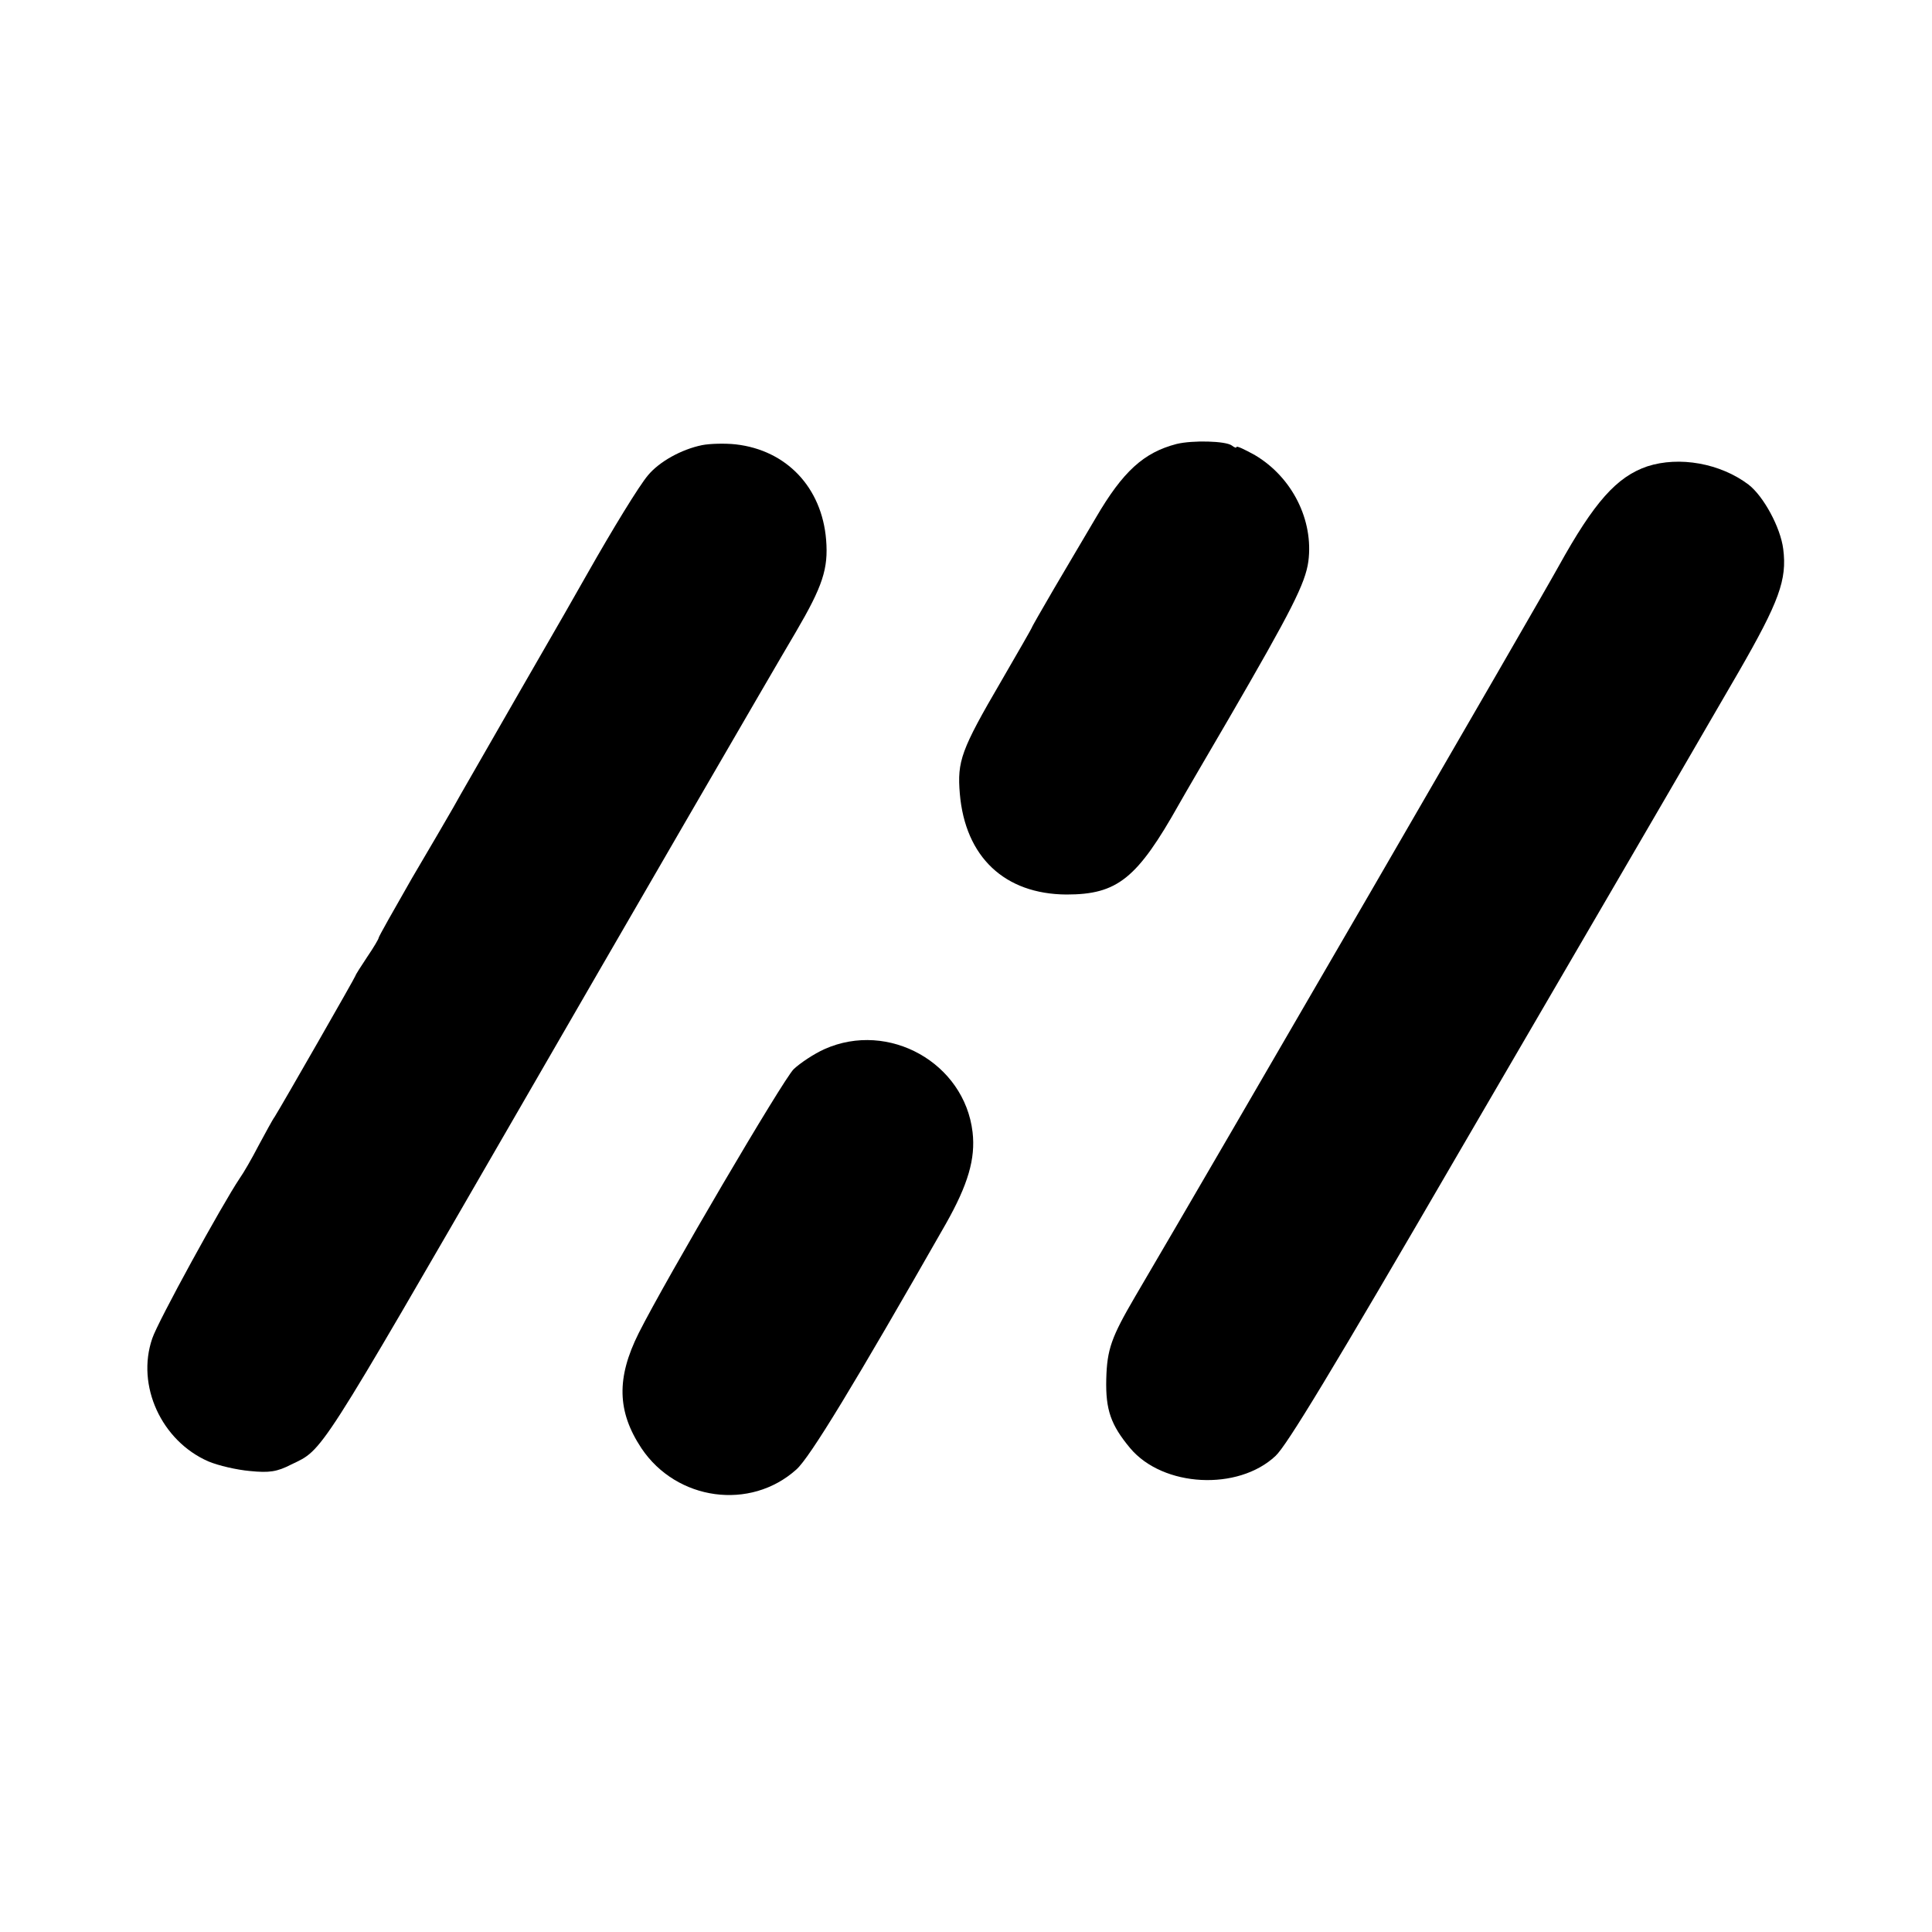 <?xml version="1.0" standalone="no"?>
<!DOCTYPE svg PUBLIC "-//W3C//DTD SVG 20010904//EN"
 "http://www.w3.org/TR/2001/REC-SVG-20010904/DTD/svg10.dtd">
<svg version="1.0" xmlns="http://www.w3.org/2000/svg"
 width="500pt" height="500pt" viewBox="0 0 500 500"
 preserveAspectRatio="xMidYMid meet">
<g transform="translate(0,500) scale(0.1,-0.1)"
fill="#000000" stroke="none">
<path d="M1817 3848 c-54 -11 -111 -43 -140 -78 -23 -27 -92 -140 -156 -253
-11 -20 -90 -158 -175 -305 -84 -147 -163 -283 -173 -302 -11 -19 -59 -102
-107 -183 -47 -82 -86 -151 -86 -154 0 -3 -13 -25 -30 -50 -16 -24 -30 -46
-30 -48 0 -3 -189 -333 -209 -365 -6 -8 -24 -42 -42 -75 -17 -33 -39 -71 -49
-85 -45 -67 -212 -371 -226 -414 -42 -122 24 -265 145 -318 26 -11 74 -22 108
-25 50 -5 70 -2 107 17 83 40 65 12 584 910 254 440 669 1156 722 1245 69 118
84 163 78 238 -11 135 -102 232 -234 247 -27 3 -67 2 -87 -2z"/>
<path d="M3045 3851 c-85 -22 -139 -71 -209 -191 -28 -47 -76 -129 -108 -183
-32 -55 -58 -100 -58 -102 0 -1 -36 -64 -79 -138 -104 -178 -114 -207 -107
-291 14 -164 116 -260 276 -261 132 0 183 41 292 235 14 25 72 124 128 220
163 281 198 350 206 407 14 107 -42 218 -138 275 -27 15 -48 25 -48 21 0 -3
-6 -1 -12 4 -16 12 -102 14 -143 4z"/>
<path d="M4263 3793 c-79 -27 -137 -92 -229 -258 -50 -91 -882 -1526 -1096
-1890 -62 -106 -73 -137 -75 -214 -2 -80 12 -119 62 -179 85 -101 279 -111
376 -20 29 27 142 213 479 793 128 220 312 535 408 700 96 165 183 314 192
330 10 17 63 109 119 205 106 184 126 240 116 319 -7 56 -51 137 -90 167 -73
55 -179 74 -262 47z"/>
<path d="M2134 2285 c-27 -12 -63 -36 -80 -52 -28 -28 -330 -542 -401 -683
-58 -116 -56 -203 7 -298 91 -136 282 -162 401 -55 35 31 152 224 387 636 57
101 77 168 69 237 -21 179 -217 289 -383 215z"/>
</g>
</svg>
